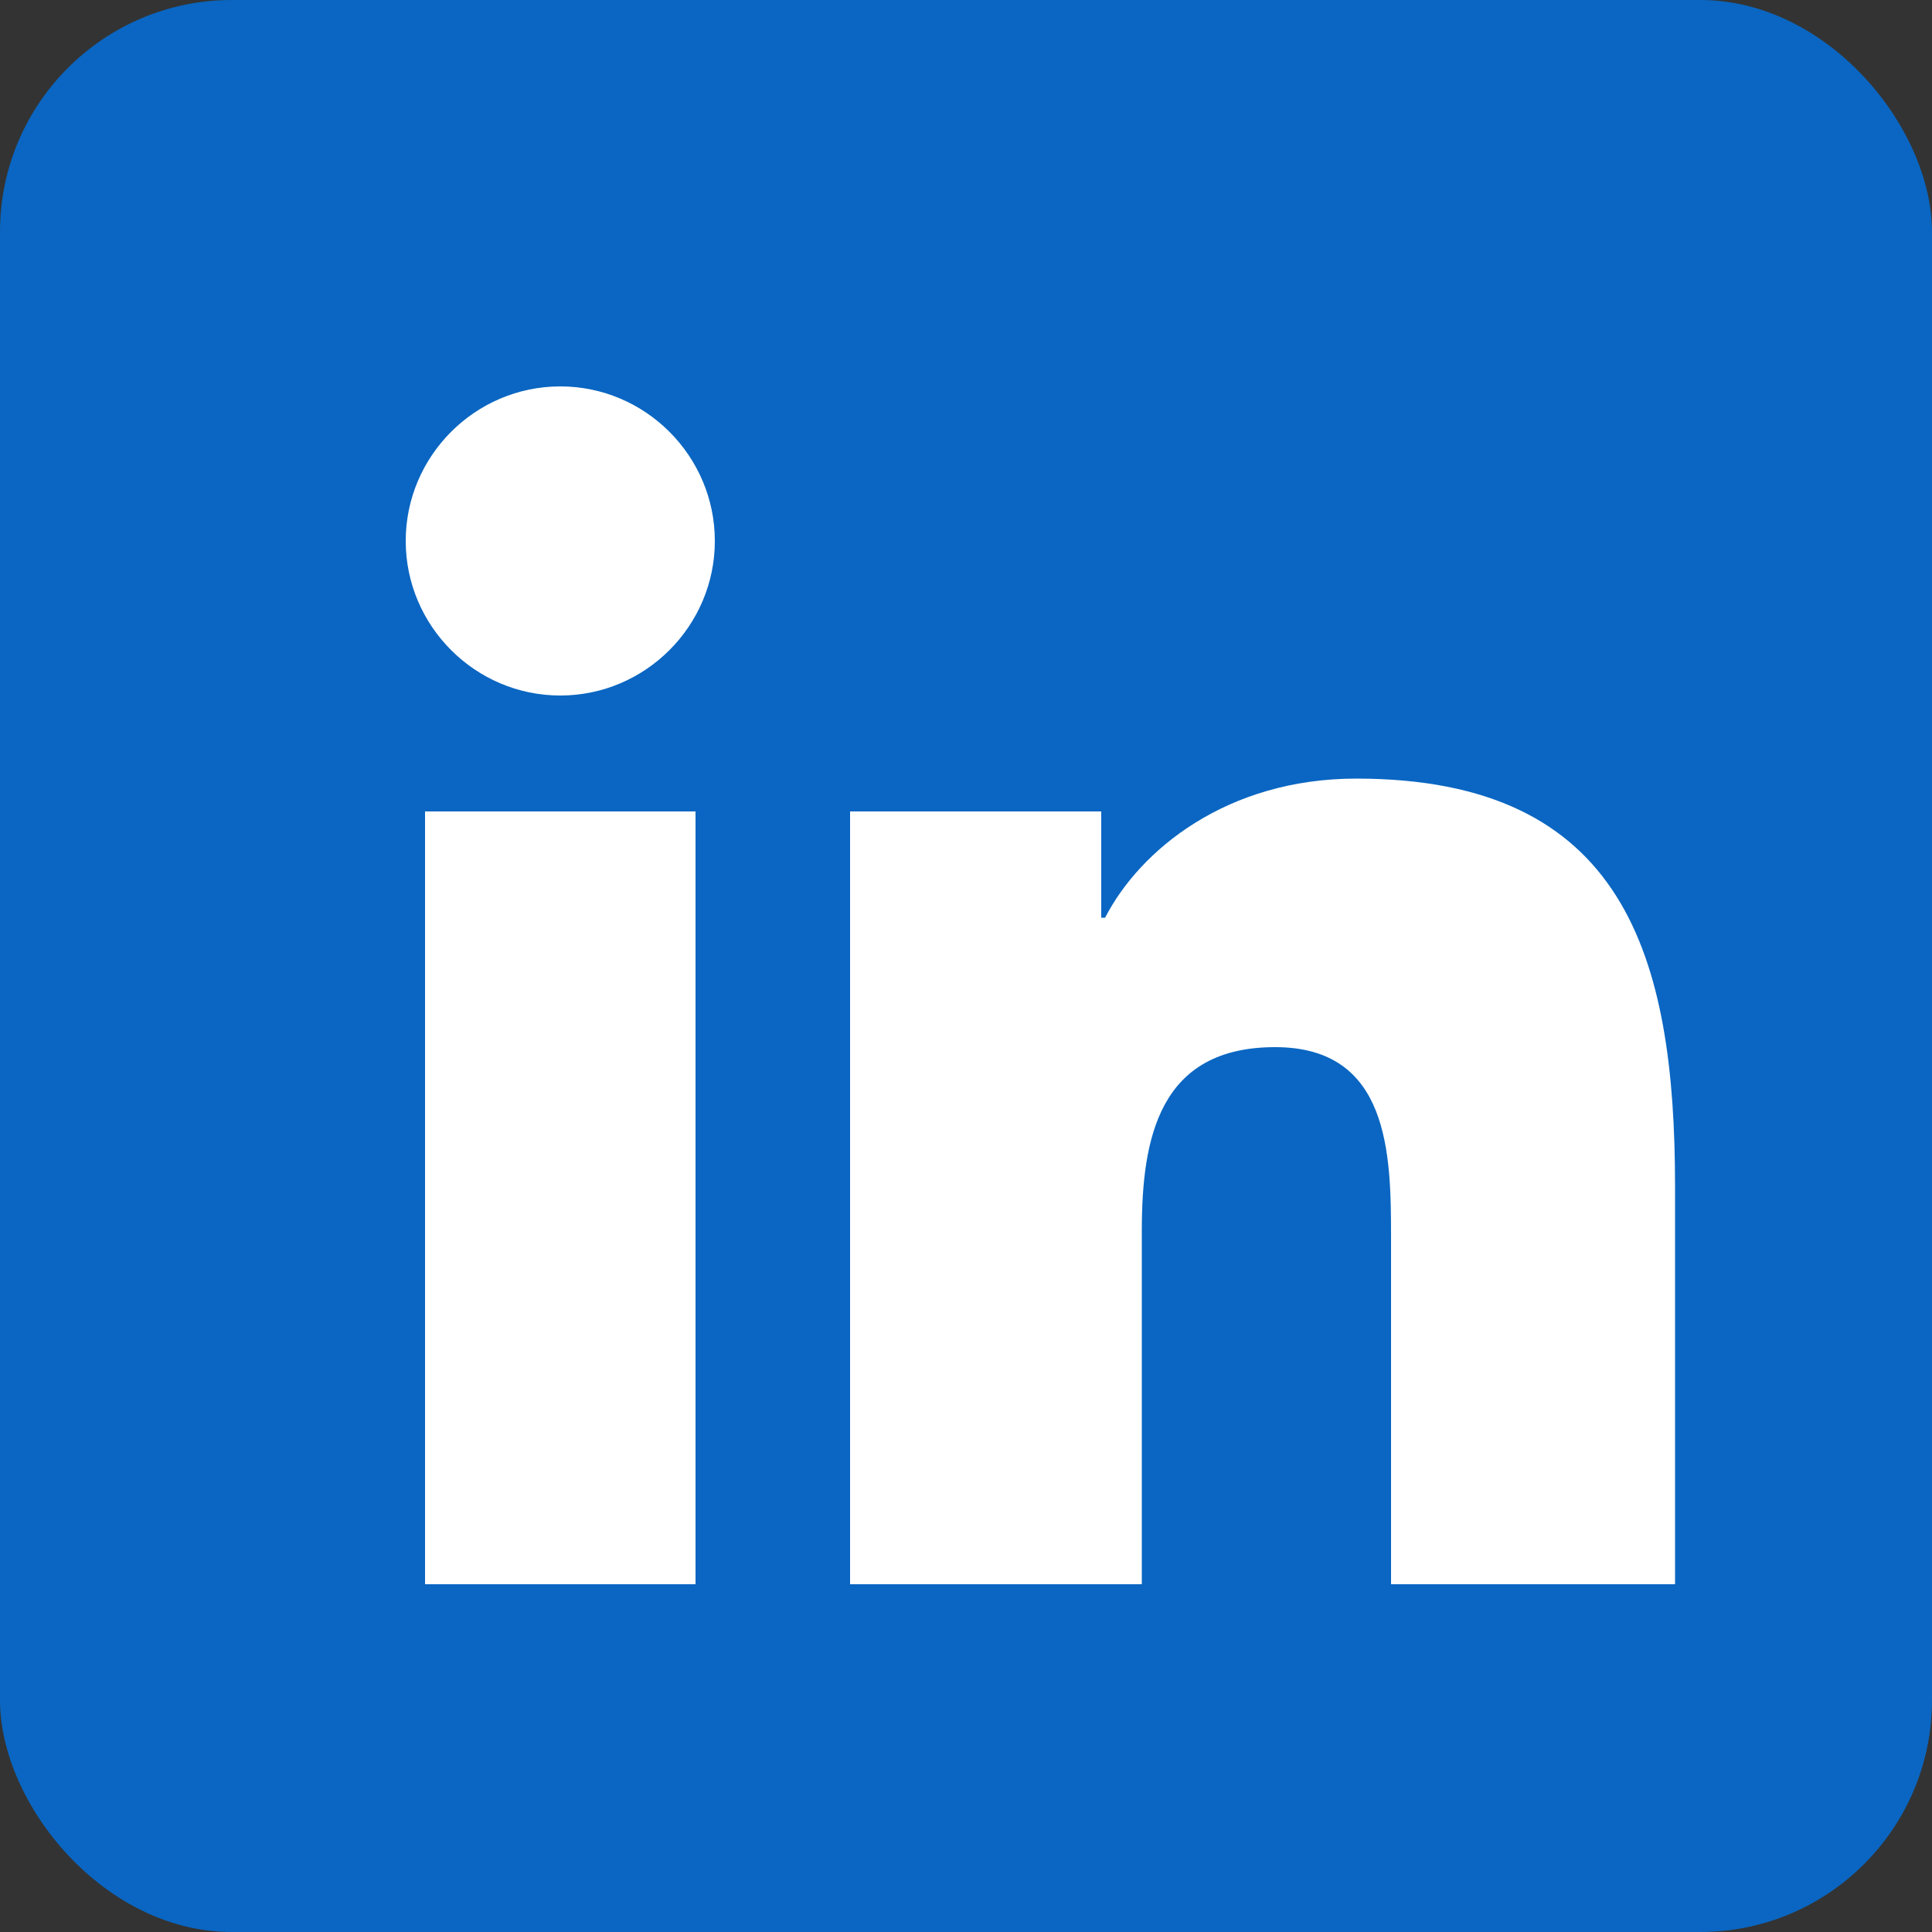 <svg viewBox="0 0 100 100" fill="none" xmlns="http://www.w3.org/2000/svg">
  <rect x="0" y="0" width="100" height="100" fill="#333333" stroke="none"/>
  <rect width="100" height="100" rx="12" fill="#0A66C2"/>
  <path d="M22 42h14v40H22V42zm7-22c4.4 0 8 3.6 8 8s-3.6 8-8 8-8-3.6-8-8 3.6-8 8-8zm15 22h13v5.5h.2c1.8-3.5 6.3-7.2 13-7.2 13.9 0 16.5 9.2 16.5 21.1V82H72V64c0-4.3-.1-9.8-6-9.8-6 0-6.9 4.7-6.9 9.5V82H44V42z" fill="#fff"/>
</svg>